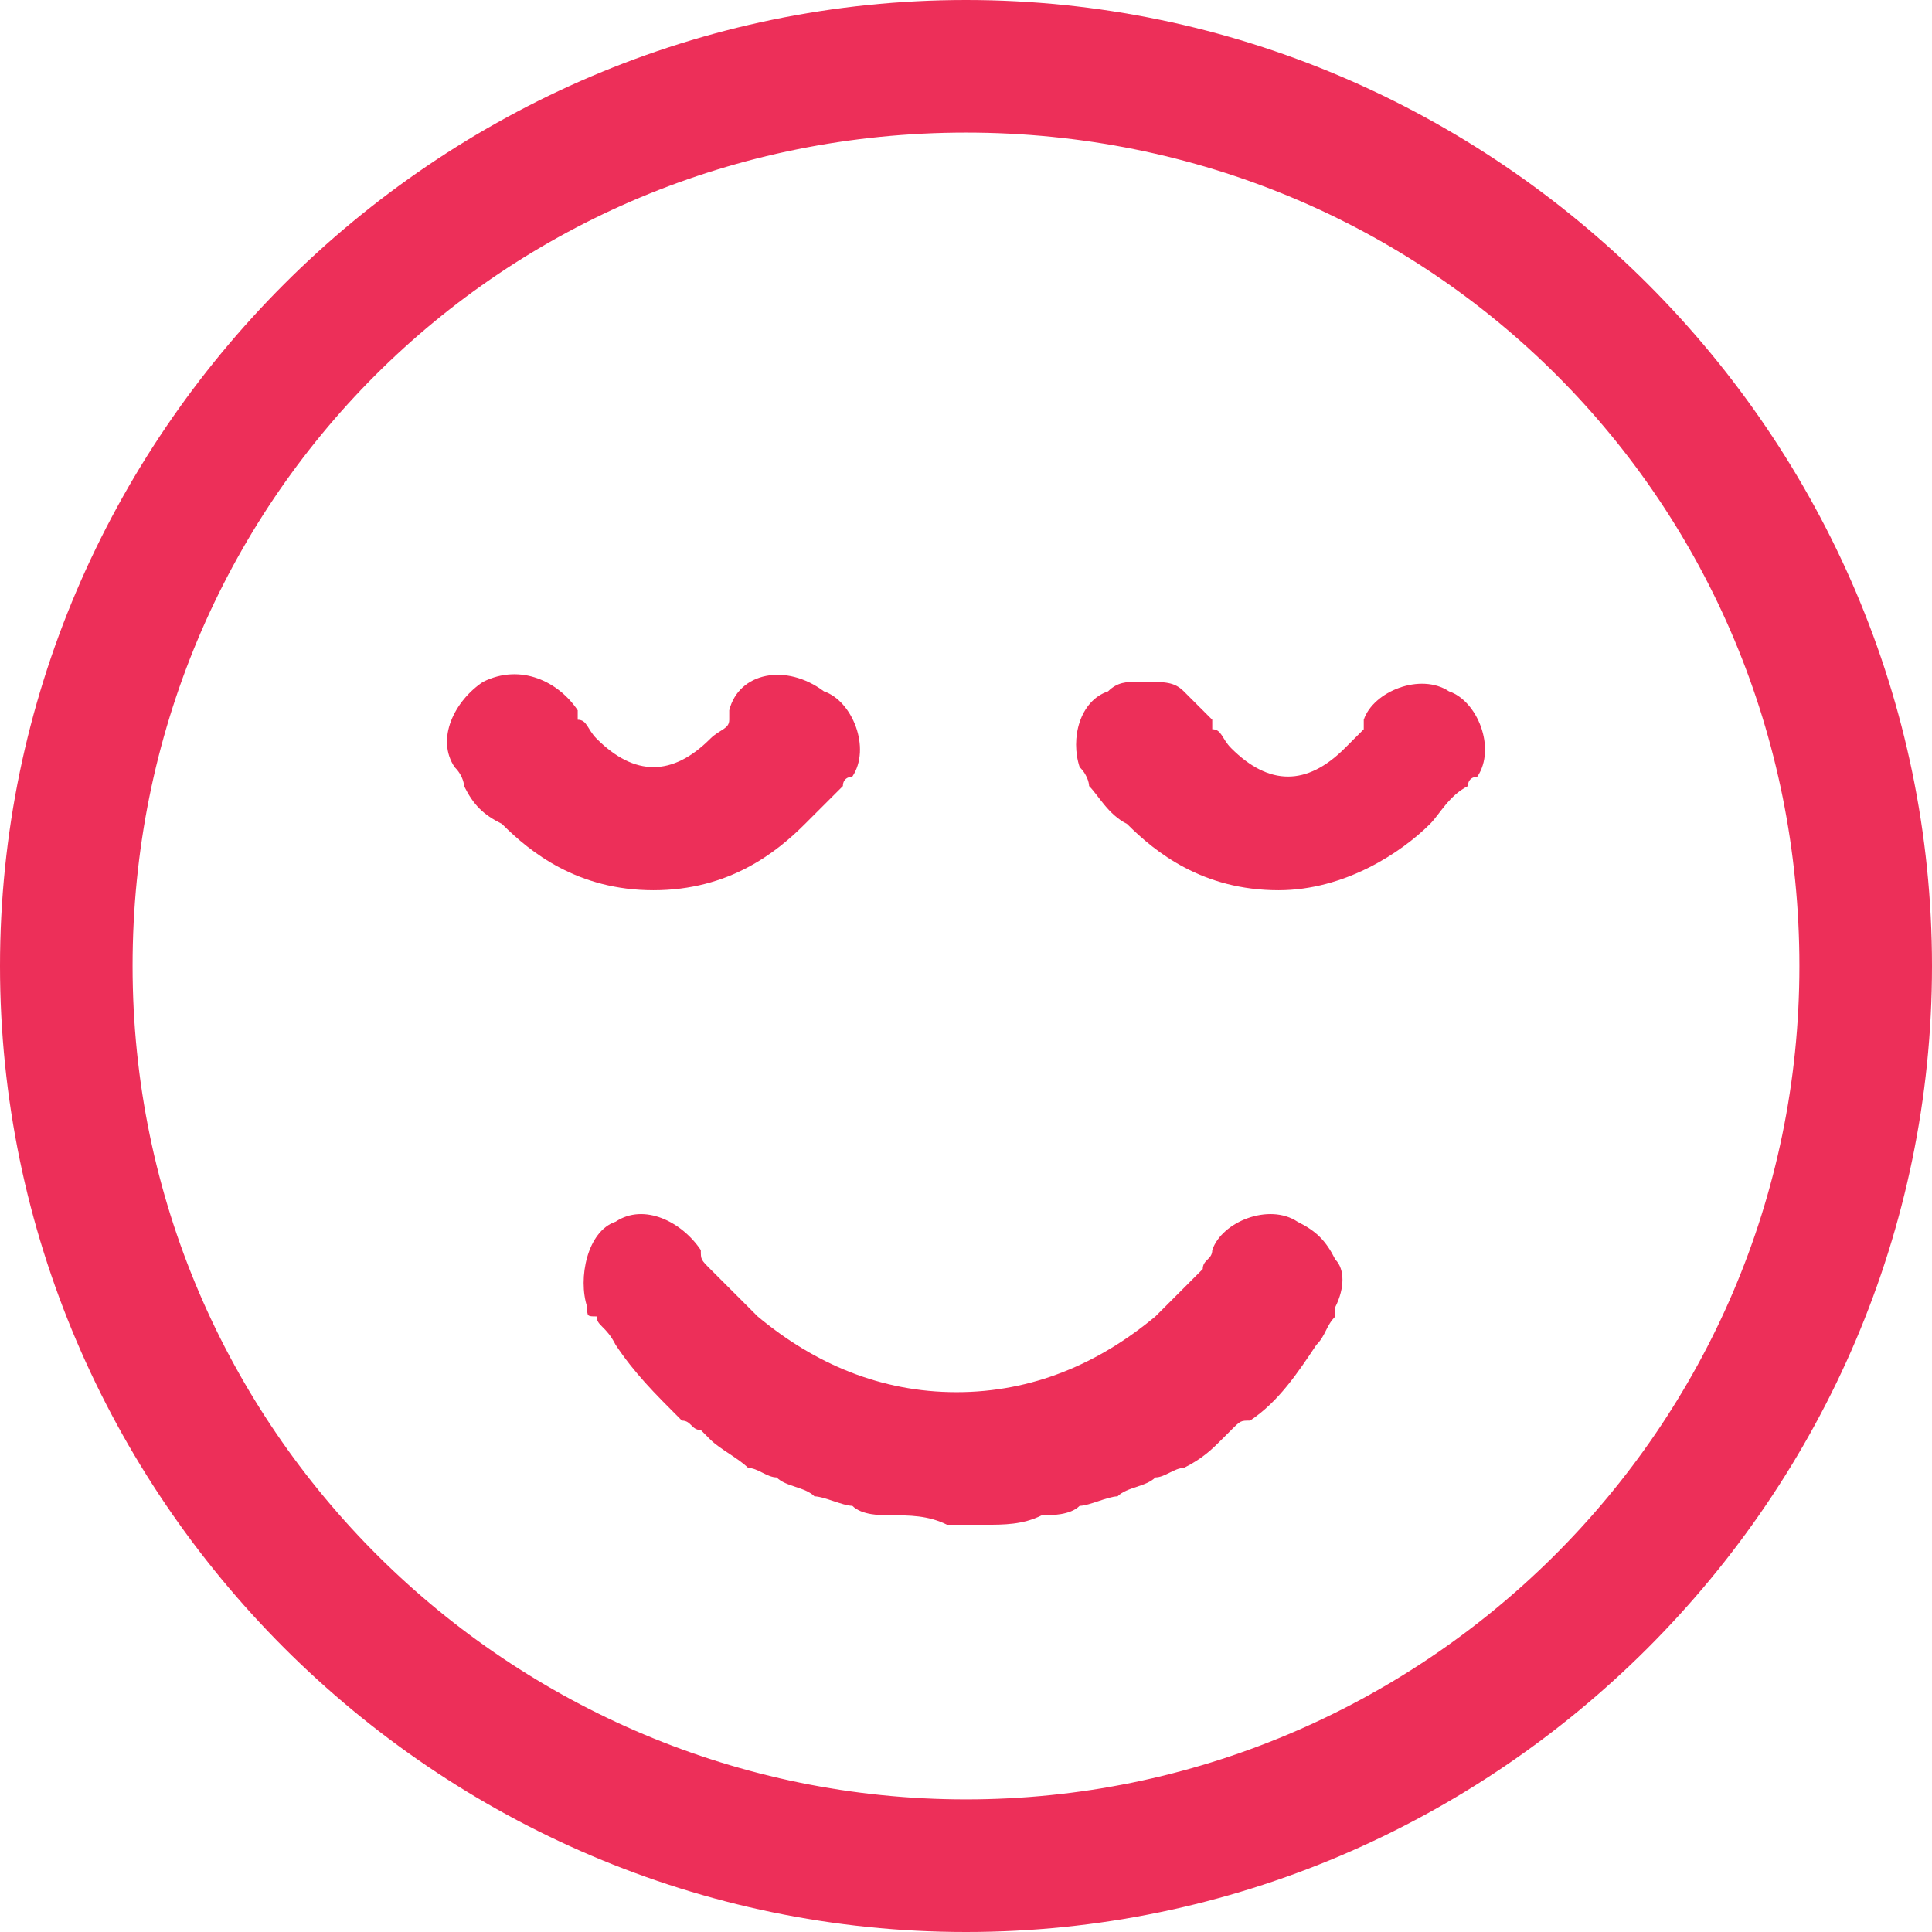 <svg xmlns="http://www.w3.org/2000/svg" width="90" height="90" viewBox="0 0 90 90" fill="none"><path d="M45 0C20.294 0 0 20.294 0 45C0 69.706 20.294 90 45 90C69.706 90 90 69.706 90 45C90 20.294 69.706 0 45 0ZM45 83.823C23.823 83.823 6.176 66.618 6.176 45C6.176 23.382 23.382 6.176 45 6.176C66.618 6.176 83.823 23.382 83.823 45C83.823 66.618 66.177 83.823 45 83.823Z" fill="#ED2F59"></path><path d="M27.353 60.882C27.353 61.324 27.353 61.324 27.794 61.324C27.794 61.765 28.235 61.765 28.677 62.647C29.559 63.971 30.441 64.853 31.765 66.177C32.206 66.177 32.206 66.618 32.647 66.618L33.088 67.059C33.529 67.5 34.412 67.941 34.853 68.382C35.294 68.382 35.735 68.823 36.176 68.823C36.618 69.265 37.5 69.265 37.941 69.706C38.382 69.706 39.265 70.147 39.706 70.147C40.147 70.588 41.029 70.588 41.471 70.588C42.353 70.588 43.235 70.588 44.118 71.029C44.559 71.029 44.559 71.029 45 71.029C45.441 71.029 45.441 71.029 45.882 71.029C46.765 71.029 47.647 71.029 48.529 70.588C48.971 70.588 49.853 70.588 50.294 70.147C50.735 70.147 51.618 69.706 52.059 69.706C52.5 69.265 53.382 69.265 53.824 68.823C54.265 68.823 54.706 68.382 55.147 68.382C56.029 67.941 56.471 67.5 56.912 67.059L57.353 66.618C57.794 66.177 57.794 66.177 58.235 66.177C59.559 65.294 60.441 63.971 61.324 62.647C61.765 62.206 61.765 61.765 62.206 61.324V60.882C62.647 60 62.647 59.118 62.206 58.676C61.765 57.794 61.324 57.353 60.441 56.912C59.118 56.029 56.912 56.912 56.471 58.235C56.471 58.676 56.029 58.676 56.029 59.118C55.588 59.559 54.706 60.441 53.824 61.324C51.176 63.529 48.088 64.853 44.559 64.853C41.029 64.853 37.941 63.529 35.294 61.324C34.412 60.441 33.529 59.559 33.088 59.118C32.647 58.676 32.647 58.676 32.647 58.235C31.765 56.912 30 56.029 28.677 56.912C27.353 57.353 26.912 59.559 27.353 60.882Z" fill="#ED2F59"></path><path d="M21.177 35.735C21.177 36.176 21.177 36.176 21.177 35.735C21.618 36.176 21.618 36.618 21.618 36.618C22.059 37.5 22.5 37.941 23.382 38.382C24.706 39.706 26.912 41.471 30.441 41.471C33.971 41.471 36.176 39.706 37.5 38.382C38.382 37.5 38.824 37.059 39.265 36.618C39.265 36.176 39.706 36.176 39.706 36.176C40.588 34.853 39.706 32.647 38.382 32.206C36.618 30.882 34.412 31.323 33.971 33.088C33.971 33.088 33.971 33.088 33.971 33.529C33.971 33.971 33.529 33.971 33.088 34.412C32.206 35.294 31.323 35.735 30.441 35.735C29.559 35.735 28.677 35.294 27.794 34.412C27.353 33.971 27.353 33.529 26.912 33.529V33.088C26.029 31.765 24.265 30.882 22.5 31.765C21.177 32.647 20.294 34.412 21.177 35.735Z" fill="#ED2F59"></path><path d="M50.294 35.735C50.735 36.176 50.735 36.176 50.294 35.735C50.735 36.176 50.735 36.618 50.735 36.618C51.176 37.059 51.618 37.941 52.5 38.382C53.824 39.706 56.029 41.471 59.559 41.471C62.647 41.471 65.294 39.706 66.618 38.382C67.059 37.941 67.5 37.059 68.382 36.618C68.382 36.176 68.823 36.176 68.823 36.176C69.706 34.853 68.823 32.647 67.5 32.206C66.177 31.323 63.971 32.206 63.529 33.529C63.529 33.529 63.529 33.529 63.529 33.971C63.529 33.971 63.088 34.412 62.647 34.853C61.765 35.735 60.882 36.176 60 36.176C59.118 36.176 58.235 35.735 57.353 34.853C56.912 34.412 56.912 33.971 56.471 33.971V33.529C56.029 33.088 55.588 32.647 55.147 32.206C54.706 31.765 54.265 31.765 53.382 31.765C53.382 31.765 53.382 31.765 52.941 31.765C52.5 31.765 52.059 31.765 51.618 32.206C50.294 32.647 49.853 34.412 50.294 35.735Z" fill="#ED2F59"></path></svg>